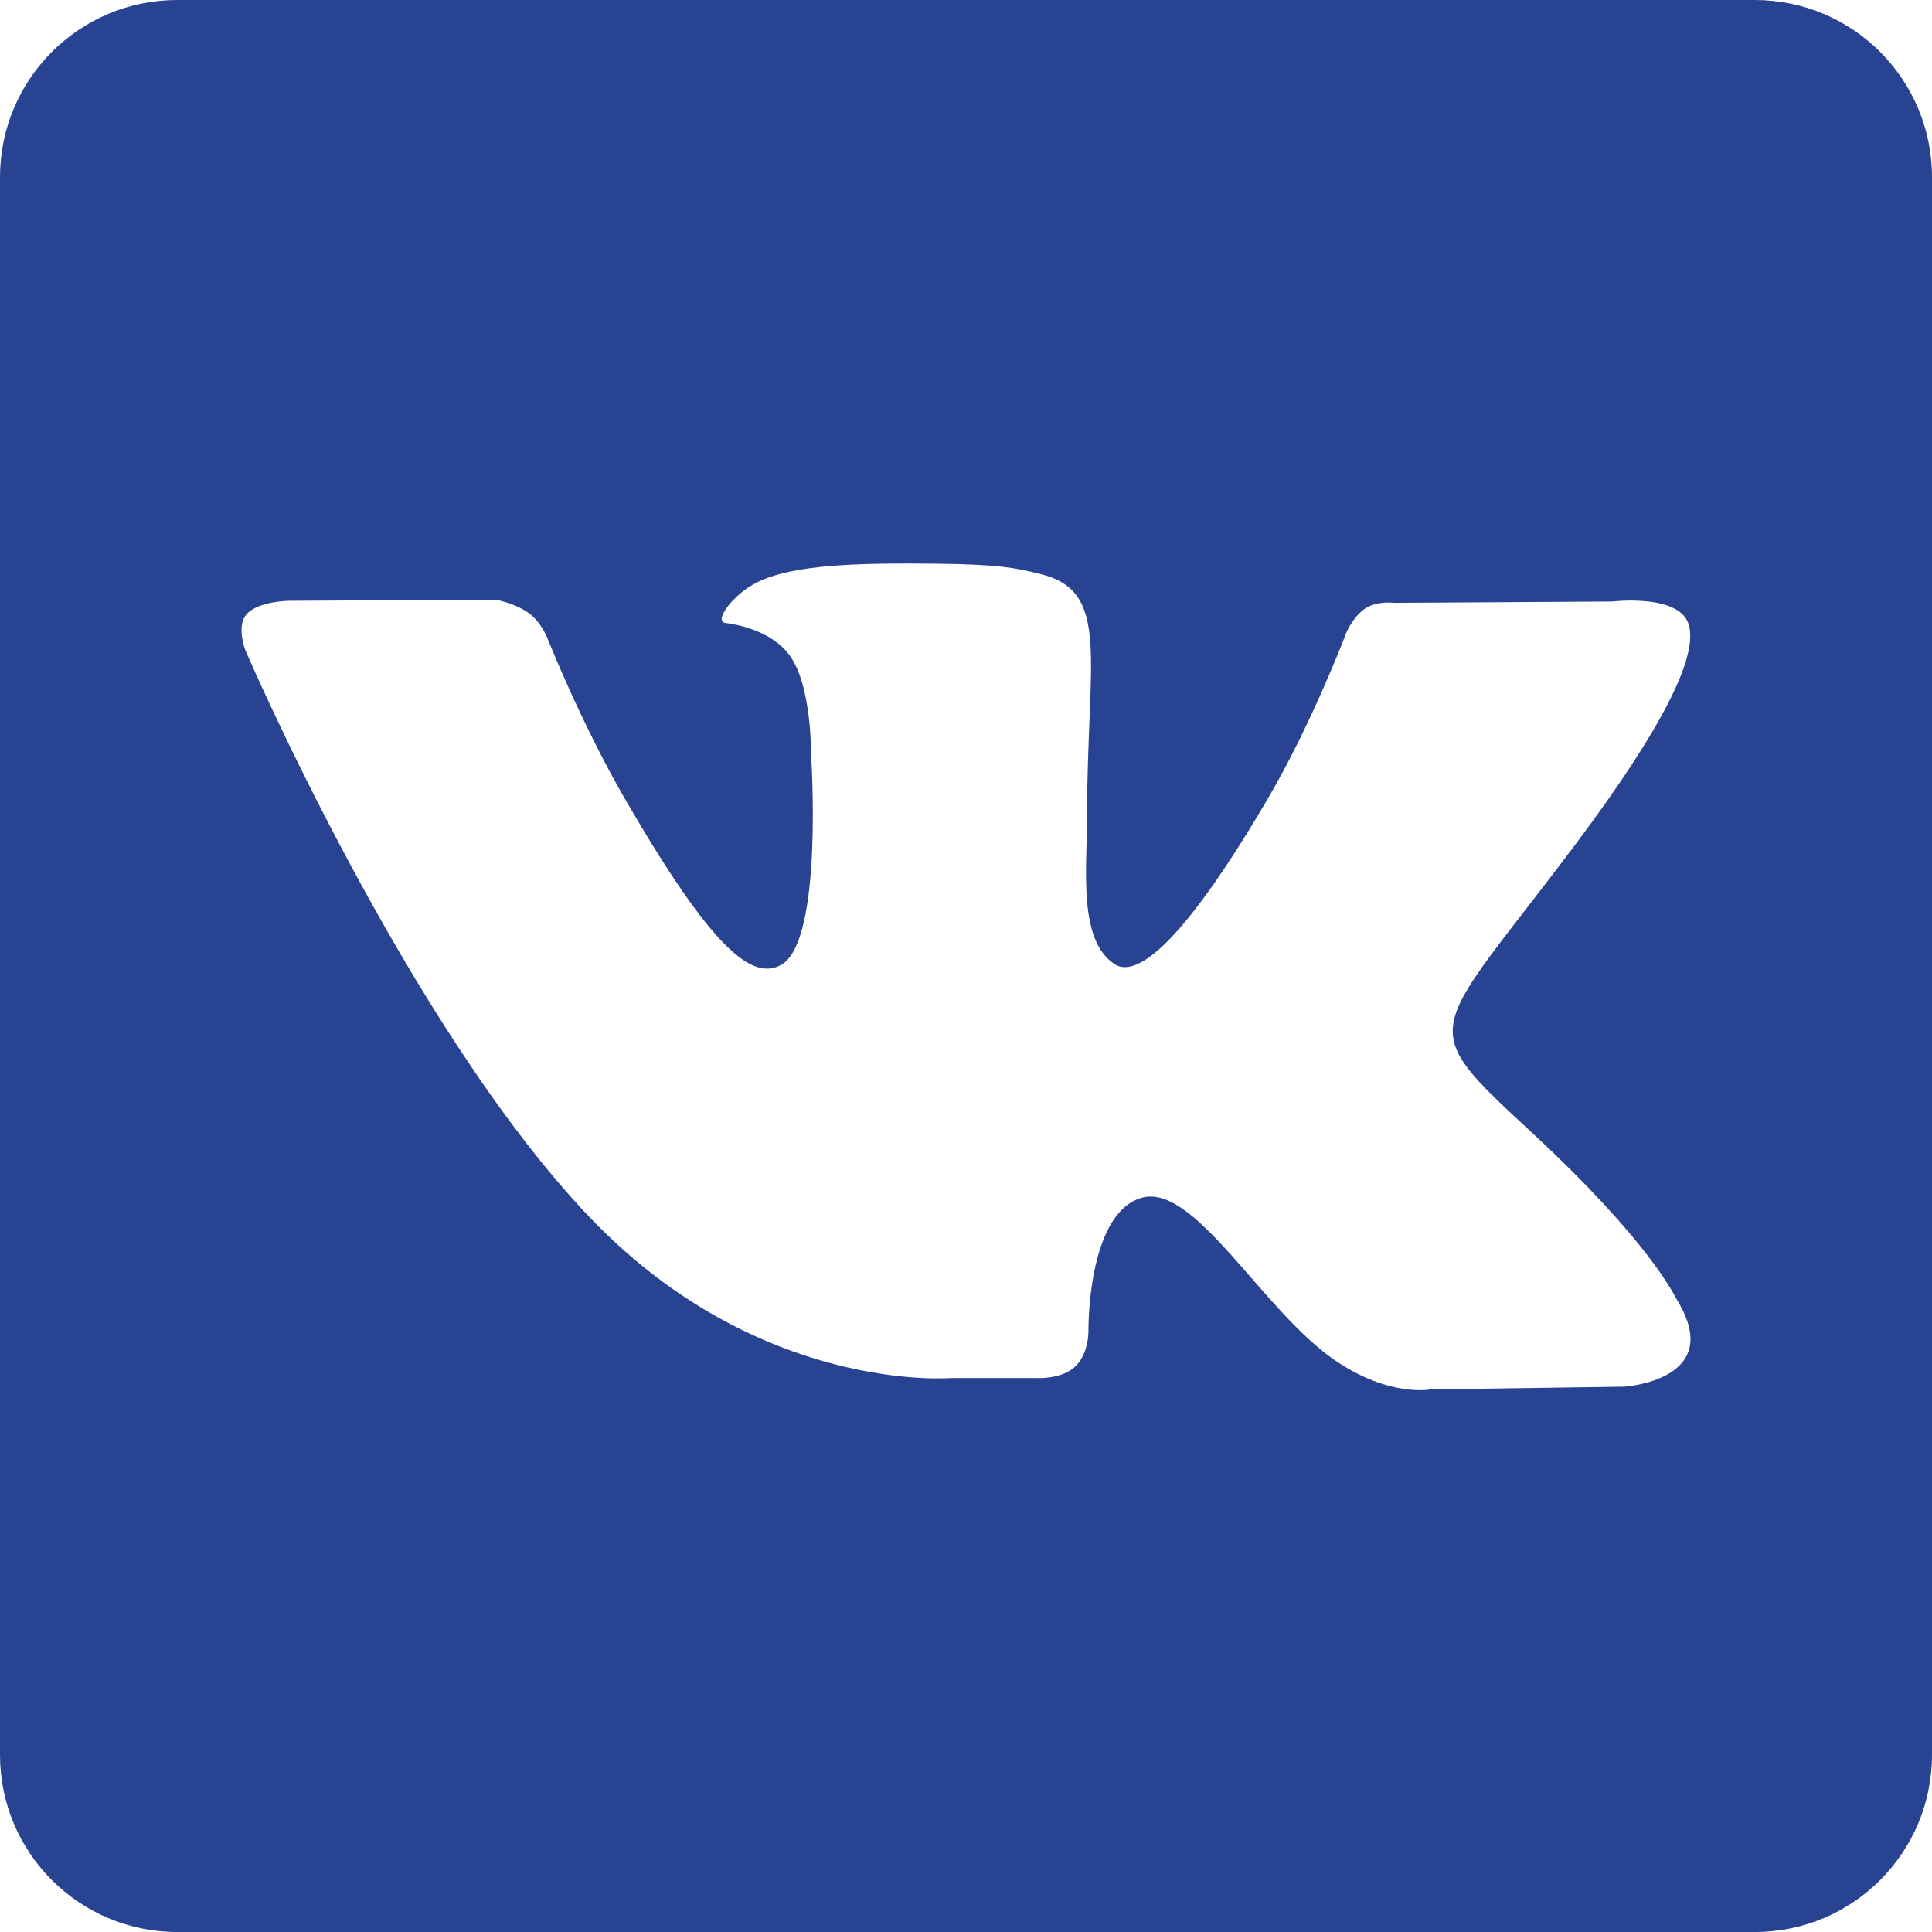 <svg width="32" height="32" viewBox="0 0 32 32" fill="none" xmlns="http://www.w3.org/2000/svg">
<g clip-path="url(#clip0_9_124)">
<path d="M29.065 0H2.935C1.313 0 0 1.313 0 2.935V29.067C0 30.687 1.313 32 2.935 32H29.067C30.687 32 32 30.687 32 29.065V2.935C32 1.313 30.687 0 29.065 0ZM25.403 18.788C27.321 20.571 27.721 21.437 27.785 21.545C28.581 22.864 26.904 22.968 26.904 22.968L23.699 23.013C23.699 23.013 23.008 23.149 22.103 22.525C20.904 21.704 19.773 19.564 18.893 19.844C18 20.127 18.028 22.052 18.028 22.052C18.028 22.052 18.035 22.392 17.832 22.612C17.611 22.849 17.177 22.825 17.177 22.825H15.743C15.743 22.825 12.577 23.087 9.789 20.185C6.749 17.019 4.065 10.773 4.065 10.773C4.065 10.773 3.911 10.38 4.079 10.18C4.268 9.956 4.783 9.951 4.783 9.951L8.211 9.933C8.211 9.933 8.533 9.989 8.765 10.159C8.956 10.299 9.063 10.561 9.063 10.561C9.063 10.561 9.617 11.964 10.351 13.232C11.784 15.707 12.451 16.248 12.936 15.983C13.647 15.596 13.433 12.484 13.433 12.484C13.433 12.484 13.447 11.353 13.076 10.851C12.791 10.463 12.251 10.348 12.012 10.317C11.819 10.292 12.135 9.844 12.545 9.643C13.163 9.341 14.252 9.324 15.541 9.337C16.544 9.348 16.833 9.409 17.224 9.505C18.407 9.791 18.005 10.893 18.005 13.537C18.005 14.384 17.852 15.575 18.464 15.971C18.728 16.14 19.371 15.996 20.976 13.268C21.739 11.975 22.309 10.455 22.309 10.455C22.309 10.455 22.435 10.184 22.628 10.068C22.827 9.949 23.095 9.985 23.095 9.985L26.704 9.963C26.704 9.963 27.788 9.833 27.963 10.323C28.147 10.836 27.557 12.036 26.083 14.001C23.661 17.225 23.393 16.923 25.403 18.788Z" fill="#284392"/>
</g>
<defs>
<clipPath id="clip0_9_124">
<rect width="32" height="32" fill="white"/>
</clipPath>
</defs>
</svg>
